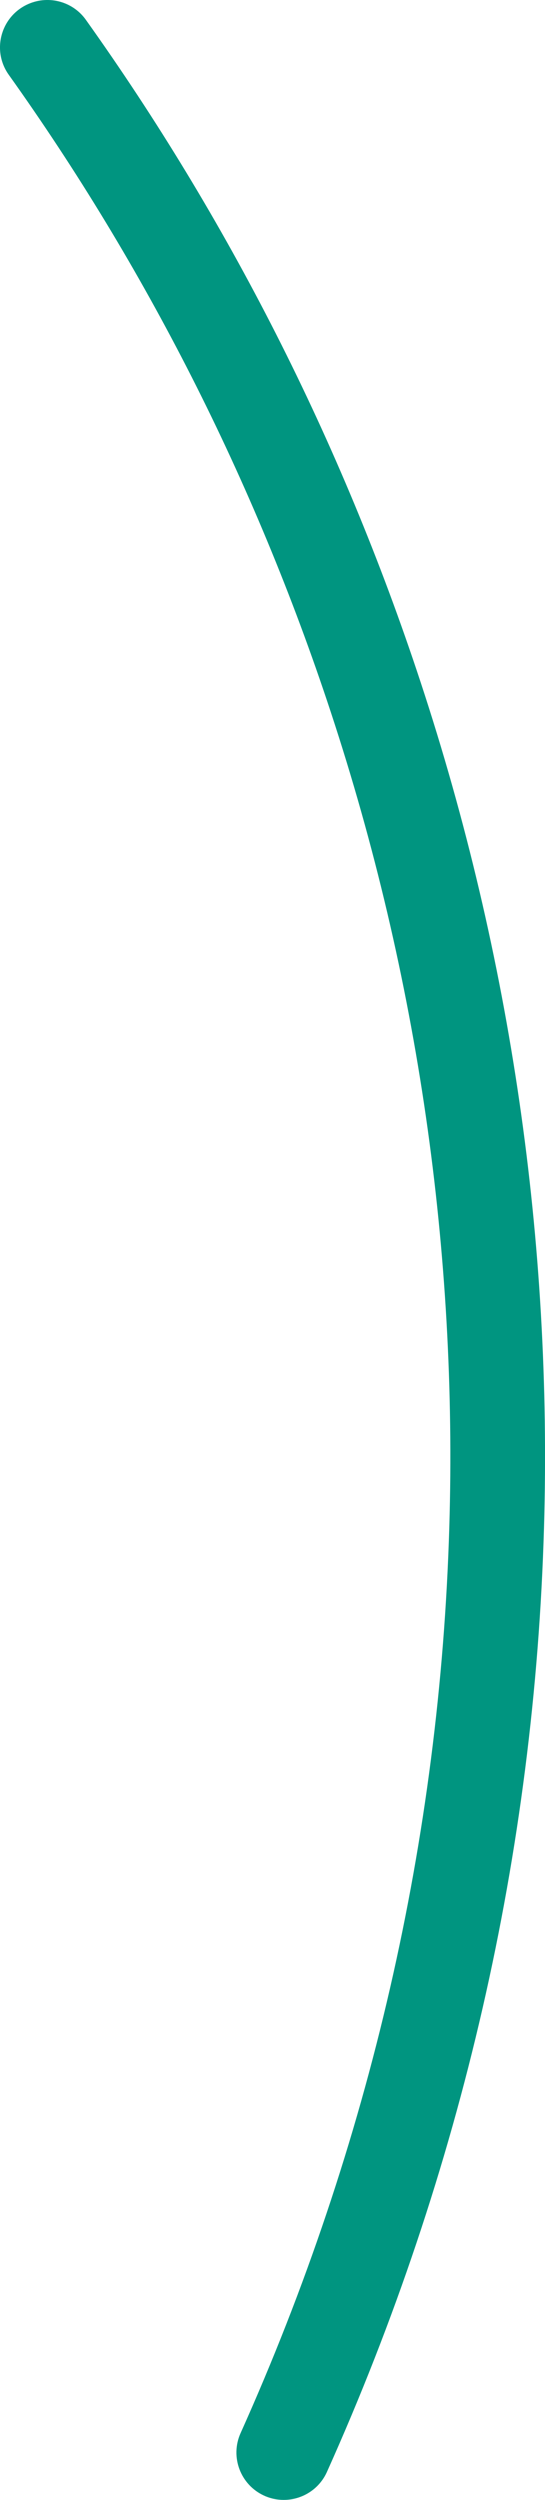 <svg xmlns="http://www.w3.org/2000/svg" id="Laag_2" viewBox="0 0 169.31 775.75"><defs><style>.cls-1{fill:#009580;}</style></defs><g id="Homepage"><path class="cls-1" d="m8.12,1.56C14.59-1.68,22.47.25,26.67,6.14c43.79,61.38,79.19,130.27,104,205.55,28.17,85.46,40.88,174.16,38.33,262.35-2.89,100.15-25.47,199.65-67.44,293.04-2.45,5.45-7.81,8.67-13.42,8.67-2.01,0-4.06-.41-6.02-1.29-7.4-3.33-10.71-12.03-7.38-19.44,40.26-89.59,61.97-185.03,64.84-281.1,2.54-85.05-9.67-170.6-36.84-253.02C78.88,148.5,44.84,82.25,2.73,23.22-2.51,15.88.06,5.6,8.12,1.56h0Z"></path></g></svg>